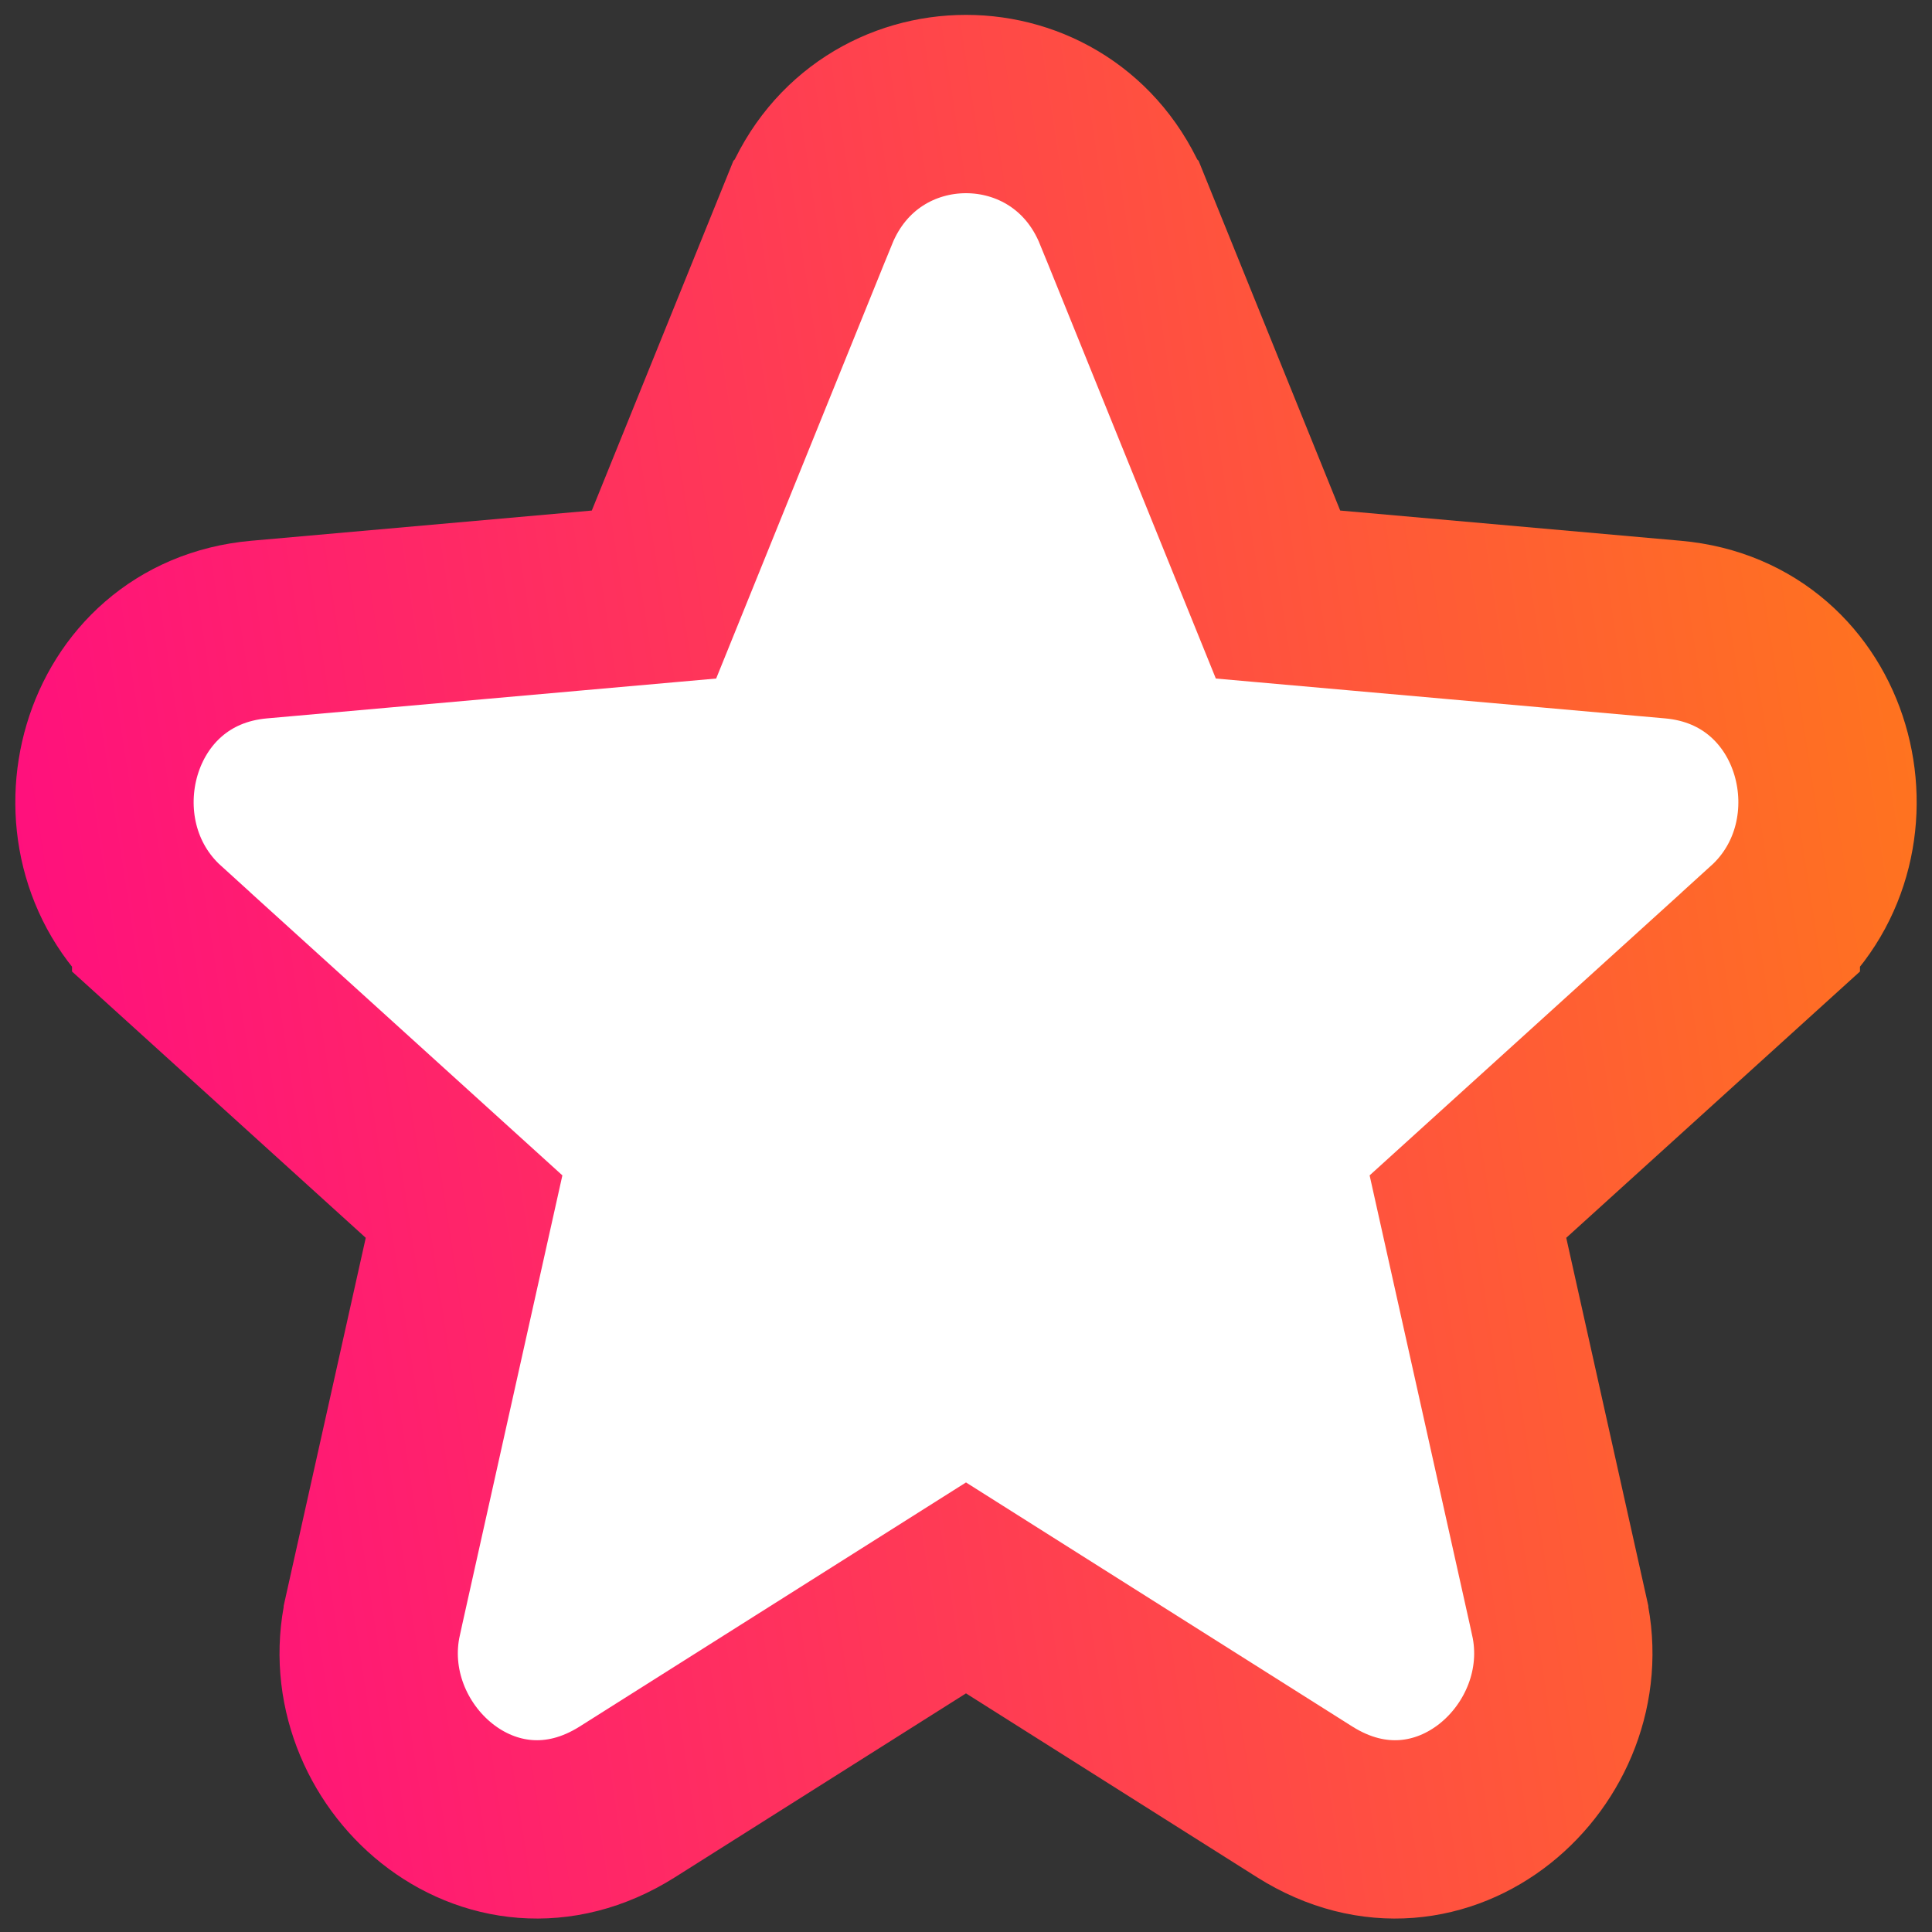 <svg width="30" height="30" viewBox="0 0 30 30" fill="none" xmlns="http://www.w3.org/2000/svg">
<rect x="0" y="0" width="30" height="30" fill="#333333" stroke="none"/>
<path d="M20.258 27.979L20.258 27.979C22.394 29.328 24.691 27.245 24.211 25.091C24.211 25.091 24.211 25.091 24.211 25.09L22.794 18.736L27.497 14.472C27.497 14.471 27.497 14.471 27.497 14.471C29.149 12.974 28.384 9.989 25.977 9.776C25.977 9.776 25.977 9.776 25.977 9.776L19.845 9.232L17.434 3.277L17.433 3.276C16.535 1.062 13.465 1.062 12.567 3.276L12.566 3.277L10.155 9.232L4.023 9.776C4.023 9.776 4.023 9.776 4.023 9.776C4.023 9.776 4.023 9.776 4.023 9.776C1.616 9.989 0.851 12.974 2.503 14.471C2.503 14.471 2.503 14.471 2.503 14.472L7.206 18.736L5.789 25.09C5.789 25.091 5.789 25.091 5.789 25.091C5.309 27.245 7.606 29.328 9.742 27.979L9.742 27.979L15 24.657L20.258 27.979Z" fill="white" stroke="url(#paint0_linear)" stroke-width="2.769"/>
<defs>
<linearGradient id="paint0_linear" x1="27" y1="-70.417" x2="-16.412" y2="-63.74" gradientUnits="userSpaceOnUse">
<stop stop-color="#FF9400"/>
<stop offset="1" stop-color="#FF008C"/>
</linearGradient>
</defs>
</svg>
